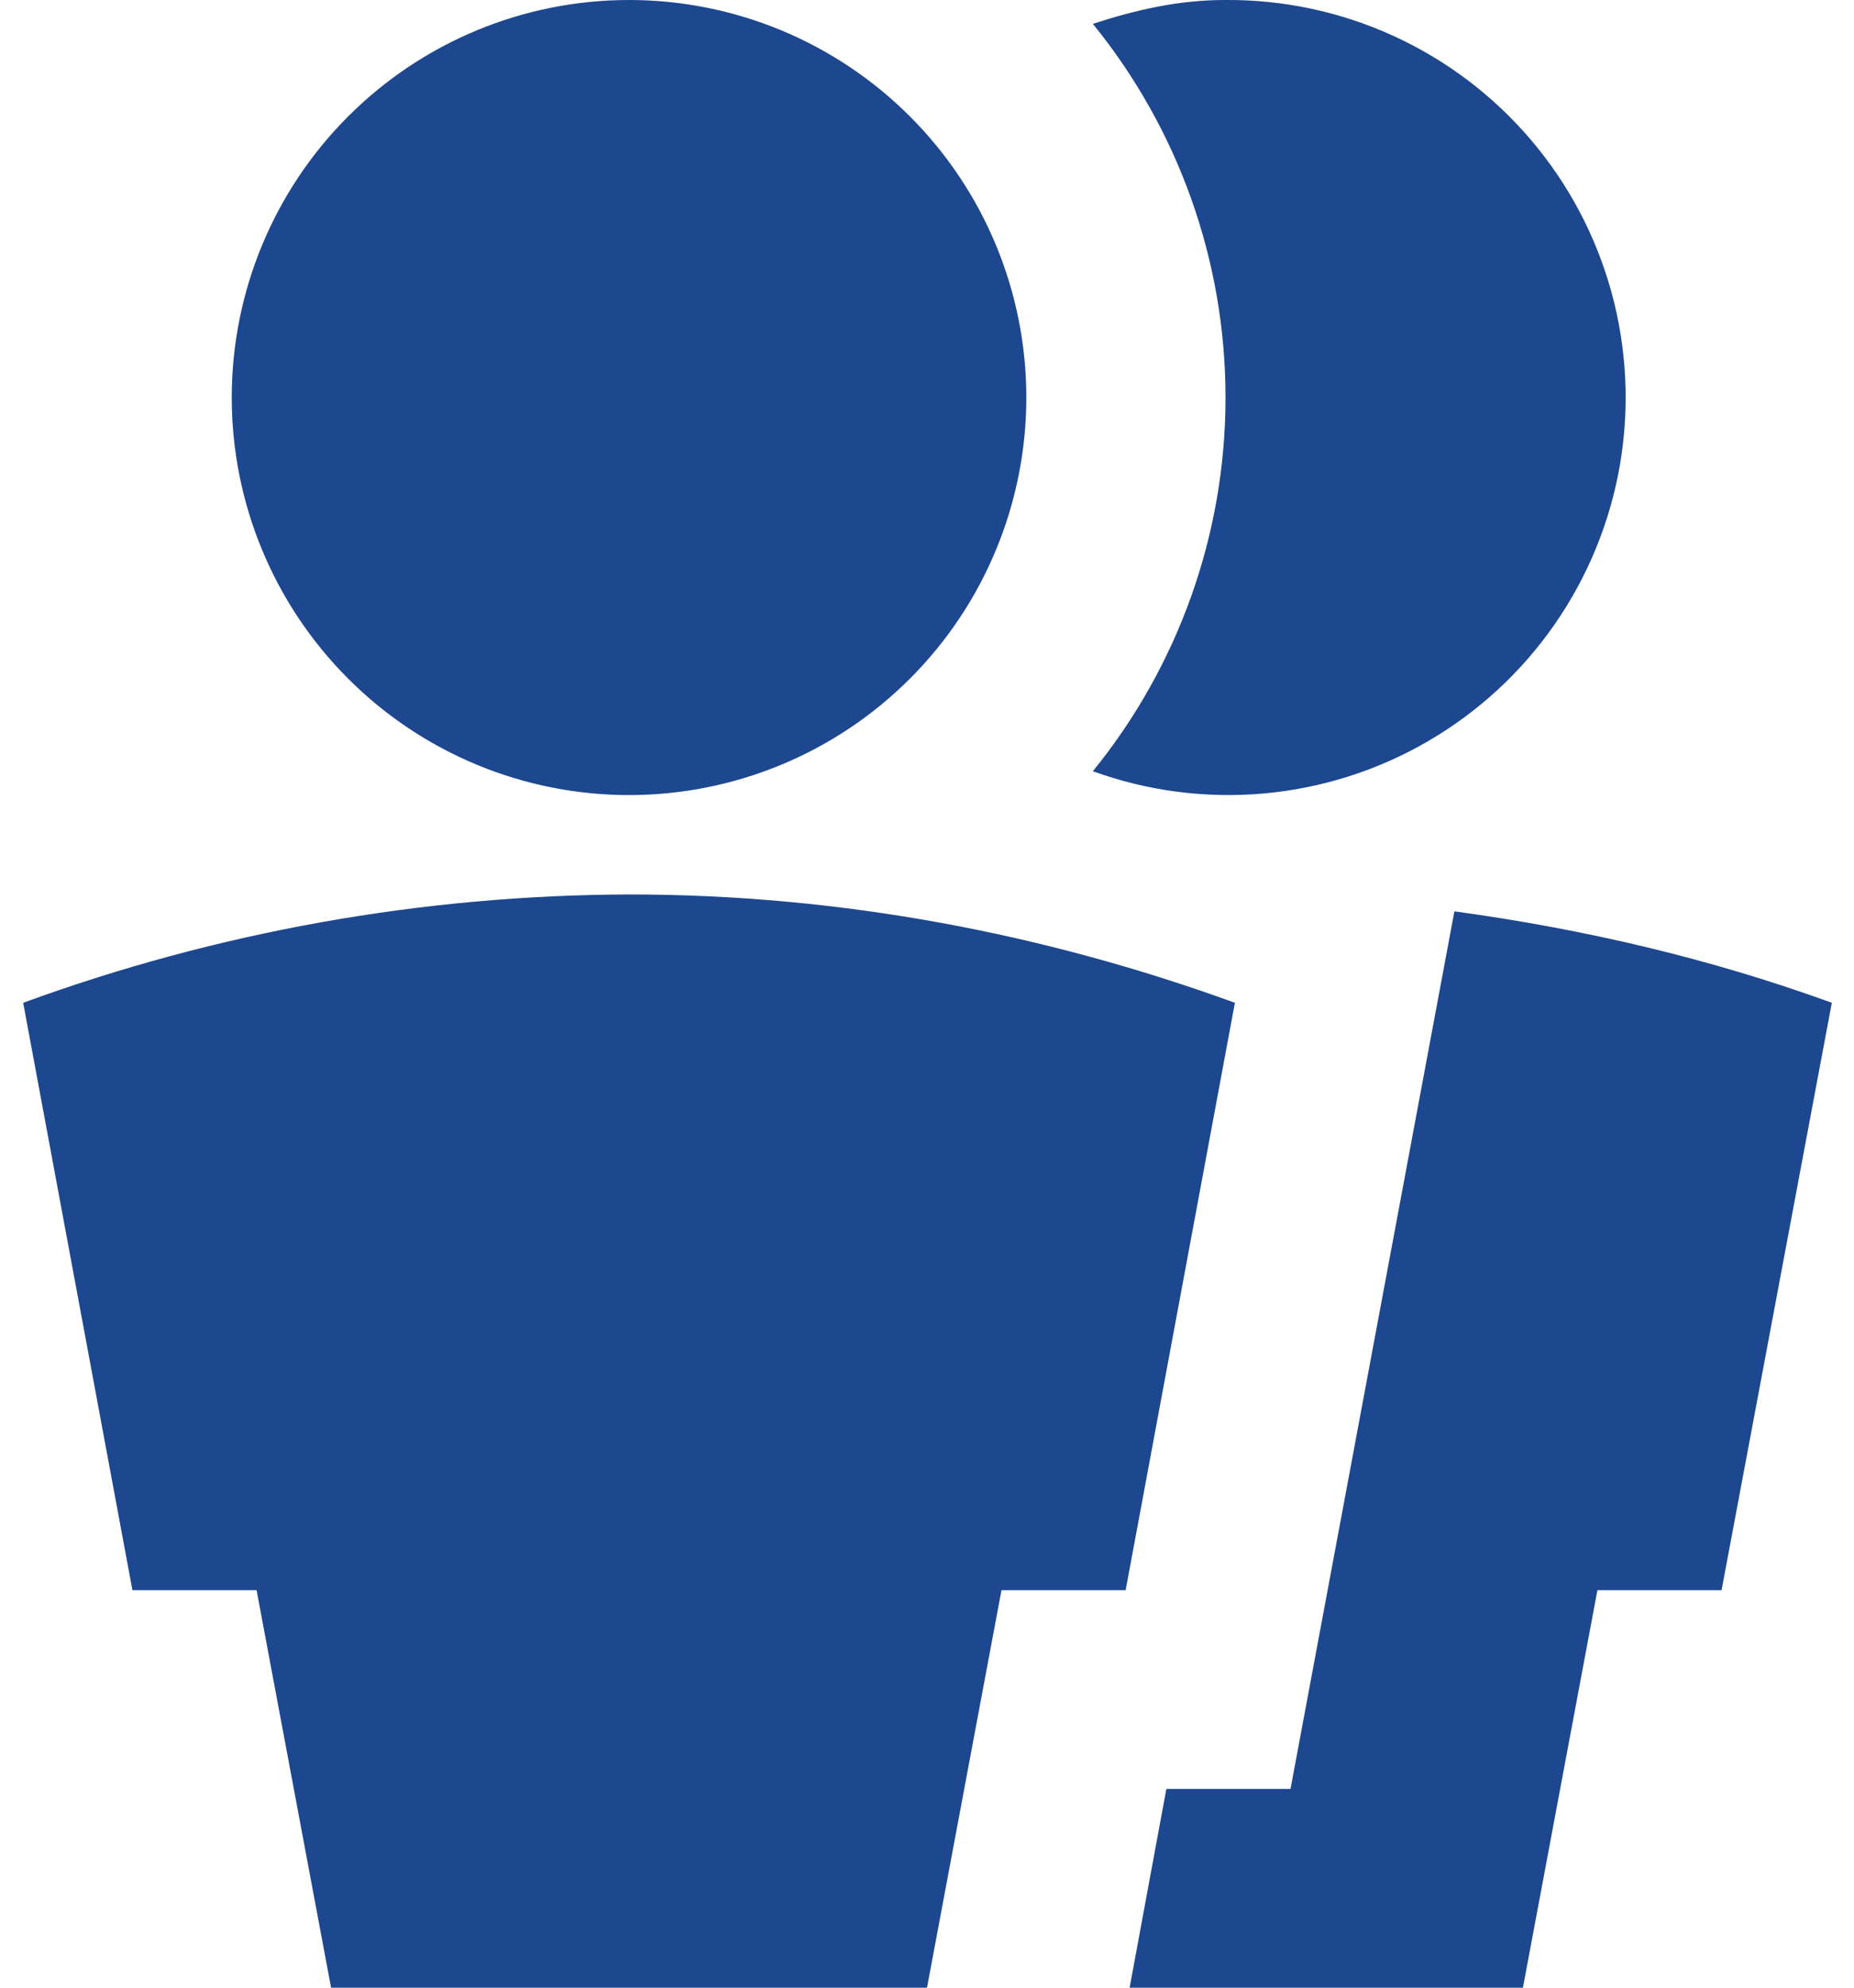<?xml version="1.0" encoding="UTF-8"?> <svg xmlns="http://www.w3.org/2000/svg" width="56" height="60" viewBox="0 0 56 60" fill="none"><path d="M19 24C15.818 24 12.765 22.736 10.515 20.485C8.264 18.235 7 15.183 7 12C7 8.817 8.264 5.765 10.515 3.515C12.765 1.264 15.818 -4.7222e-05 19 -4.72221e-05C22.183 -4.7222e-05 25.235 1.264 27.485 3.515C29.736 5.765 31 8.817 31 12C31 15.183 29.736 18.235 27.485 20.485C25.235 22.736 22.183 24 19 24ZM19 27C25.45 27 31.6 28.2 37.3 30.27L34 48H30.25L28 60H10L7.75 48H4L0.7 30.27C6.564 28.126 12.757 27.02 19 27ZM43.93 27.51C47.89 28.05 51.7 28.95 55.33 30.27L52 48H48.25L46 60H34.12L35.23 54H38.98L43.93 27.51ZM37 -4.72221e-05C38.756 -0.015 40.494 0.355 42.091 1.085C43.689 1.815 45.106 2.887 46.244 4.225C47.382 5.562 48.212 7.134 48.676 8.827C49.14 10.521 49.227 12.296 48.931 14.027C48.634 15.758 47.961 17.402 46.959 18.845C45.958 20.287 44.651 21.492 43.133 22.374C41.615 23.257 39.921 23.795 38.172 23.952C36.423 24.108 34.661 23.879 33.01 23.28C35.602 20.092 37.017 16.109 37.017 12C37.017 7.891 35.602 3.908 33.01 0.72C34.3 0.3 35.59 -4.72221e-05 37 -4.72221e-05Z" fill="#1D478E"></path></svg> 